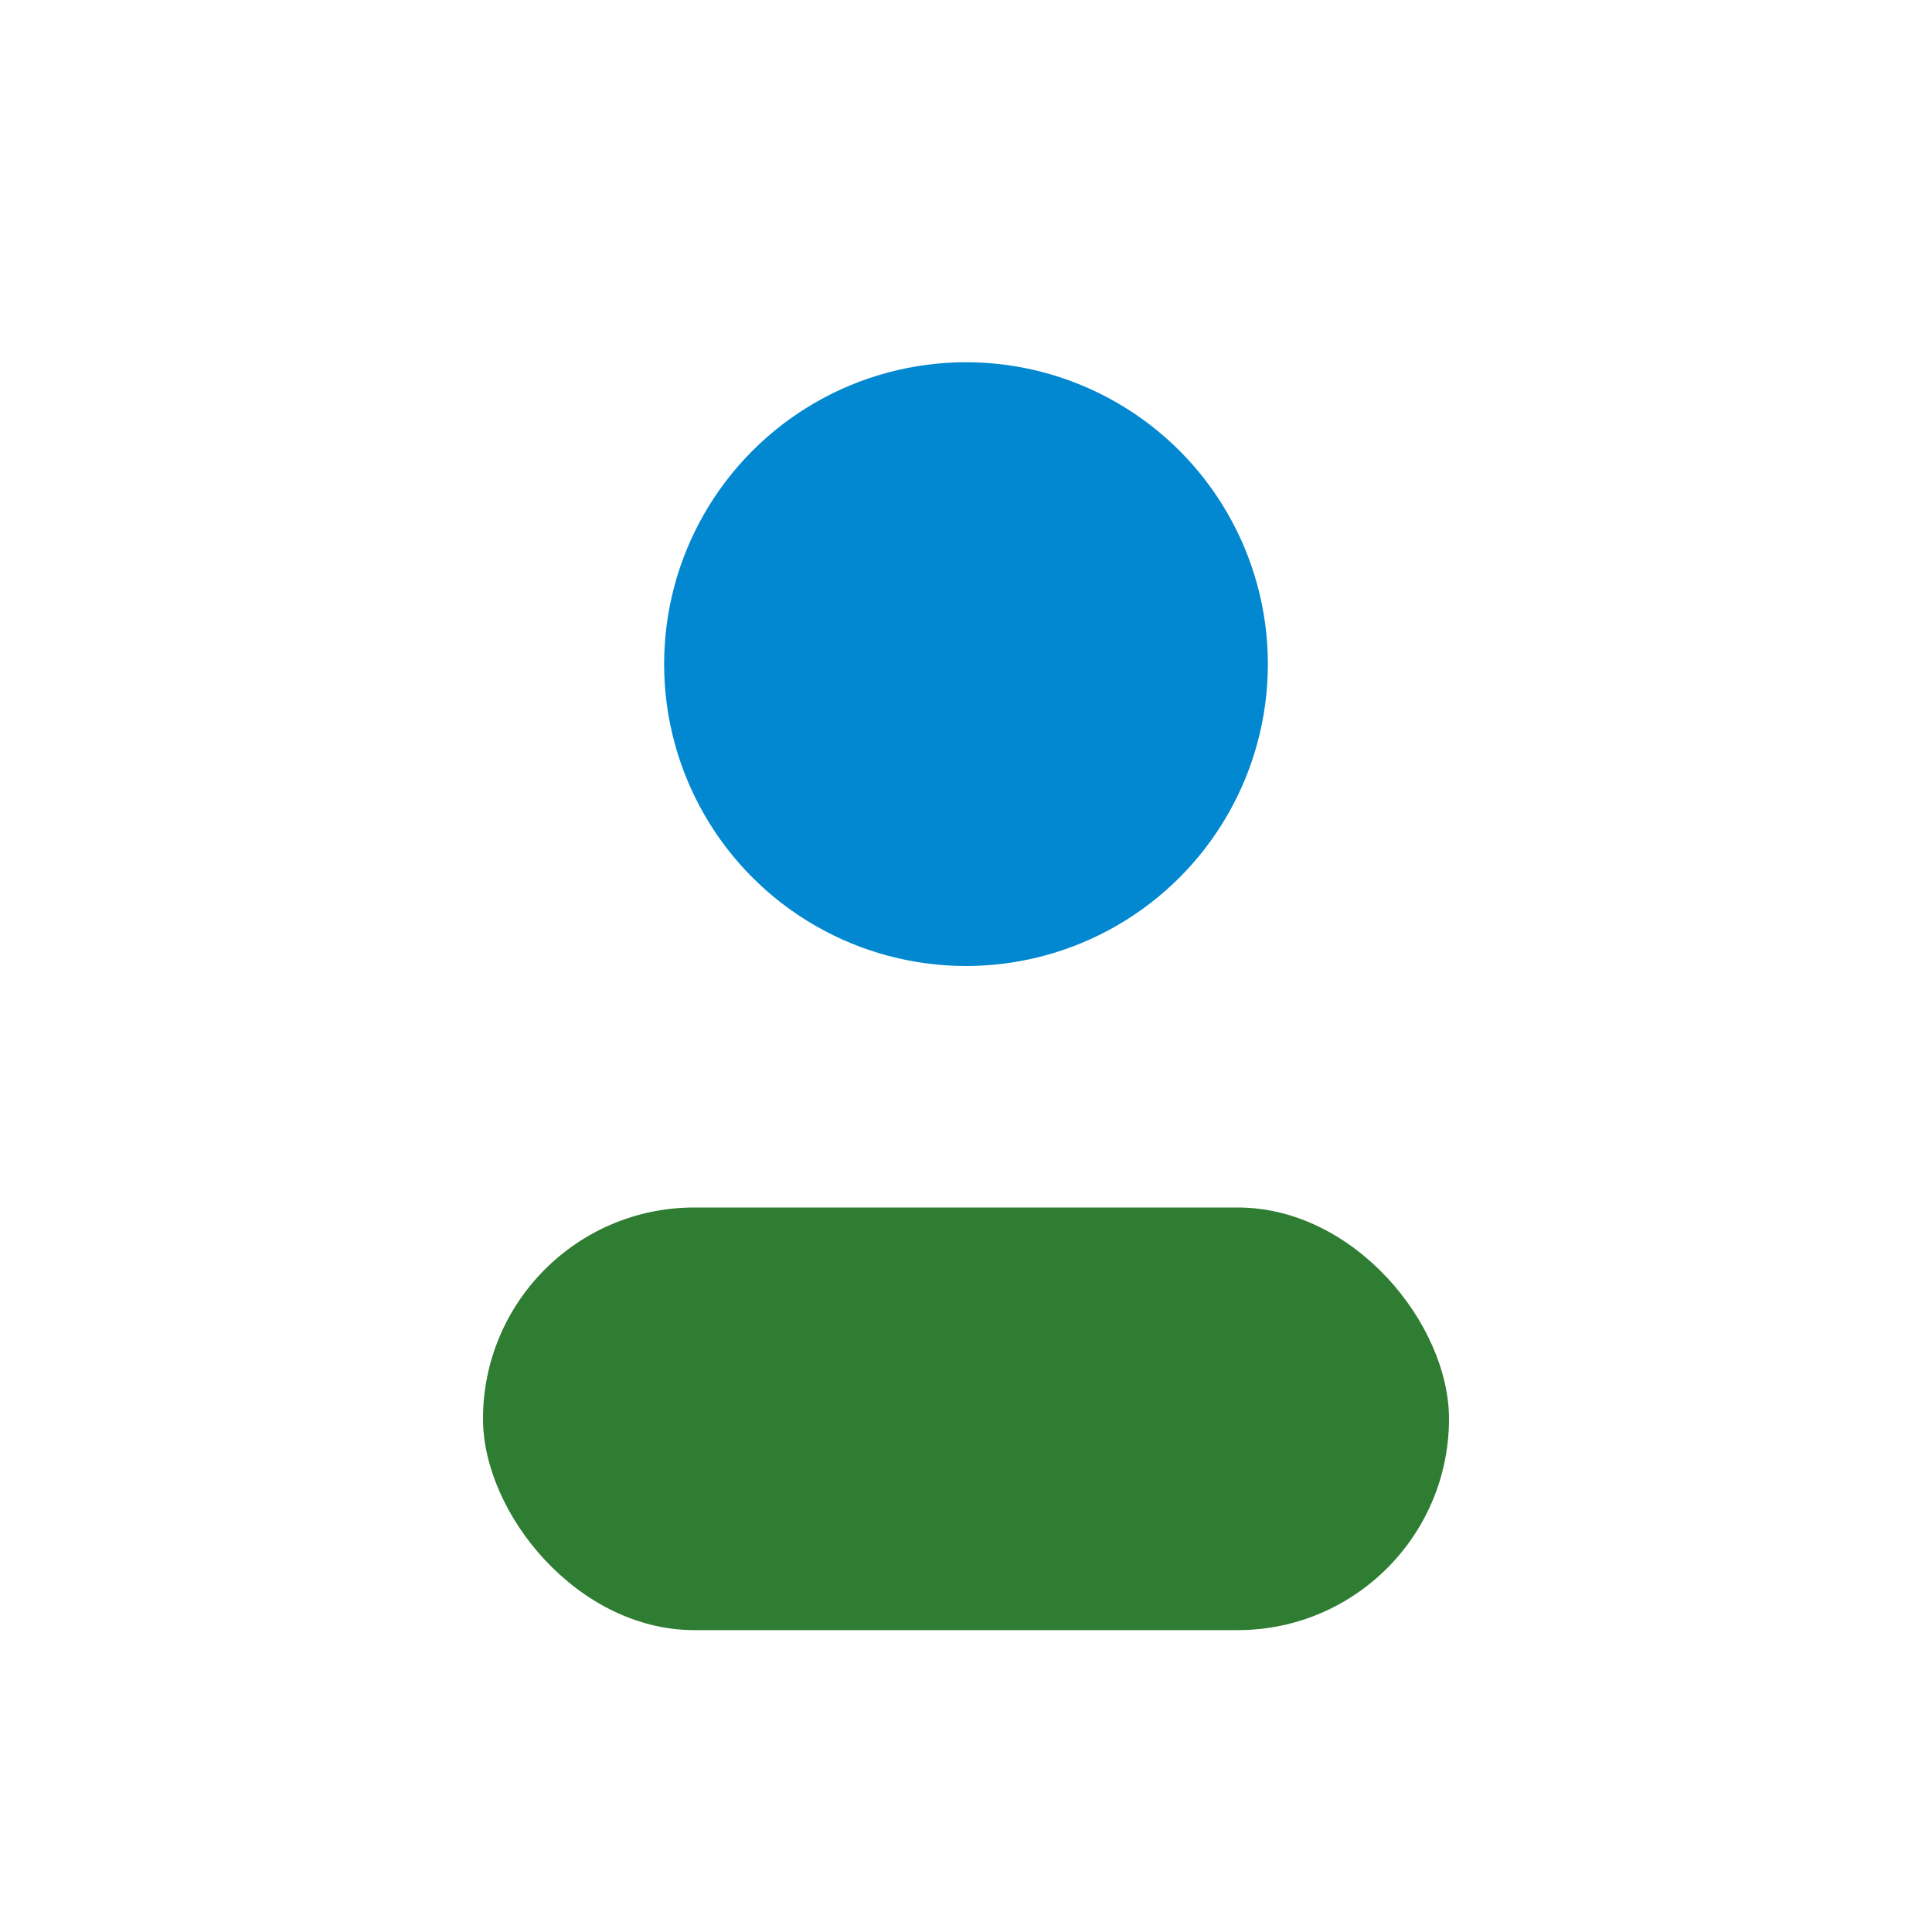 <?xml version="1.0" encoding="UTF-8"?>
<svg xmlns="http://www.w3.org/2000/svg" width="32" height="32" viewBox="0 0 32 32"><circle cx="16" cy="11" r="5" fill="#0288D1"/><rect x="8" y="20" width="16" height="7" rx="3.5" fill="#2E7D32"/></svg>